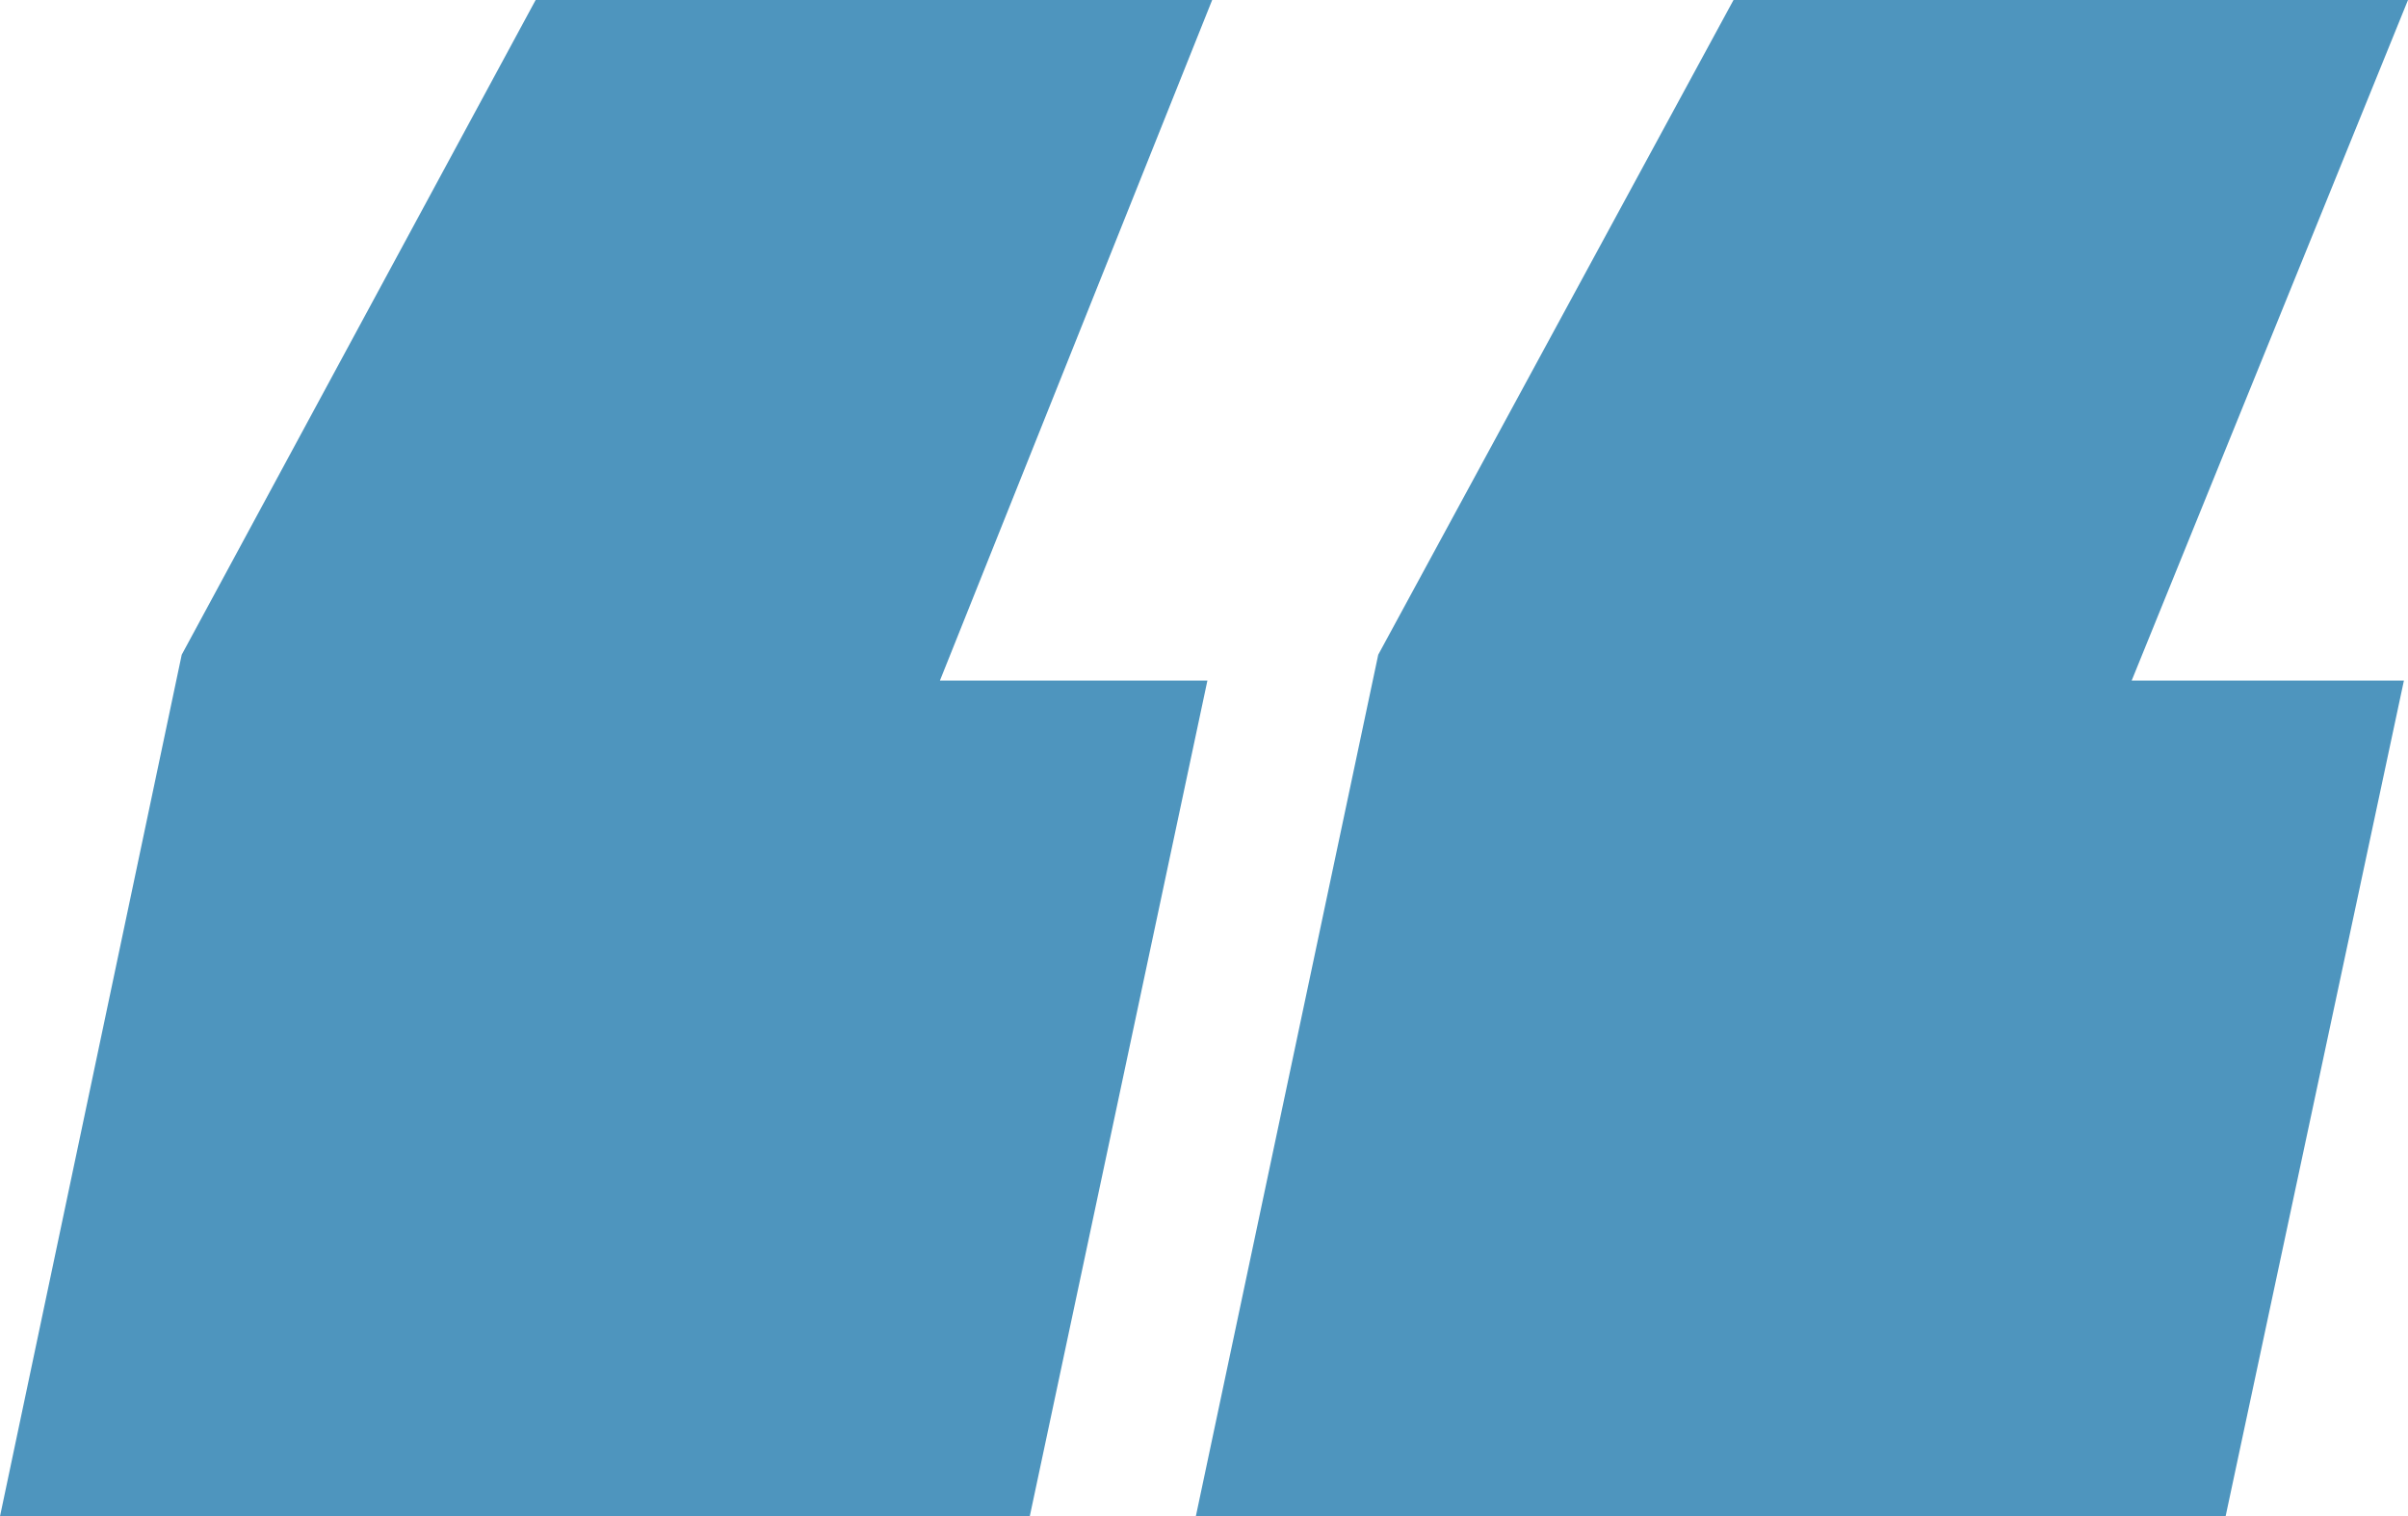 <svg xmlns="http://www.w3.org/2000/svg" viewBox="0 0 35.38 22.28"><defs><style>.cls-1{fill:#4e95be;}</style></defs><g id="Layer_2" data-name="Layer 2"><g id="Layer_1-2" data-name="Layer 1"><path class="cls-1" d="M35.38,0,31.32,10h4L32.7,22.28H17.57L20.25,9.62,25.47,0ZM17.81,0l-4,10h3.93L15.13,22.28H0L2.67,9.62,7.87,0Z"/></g></g></svg>